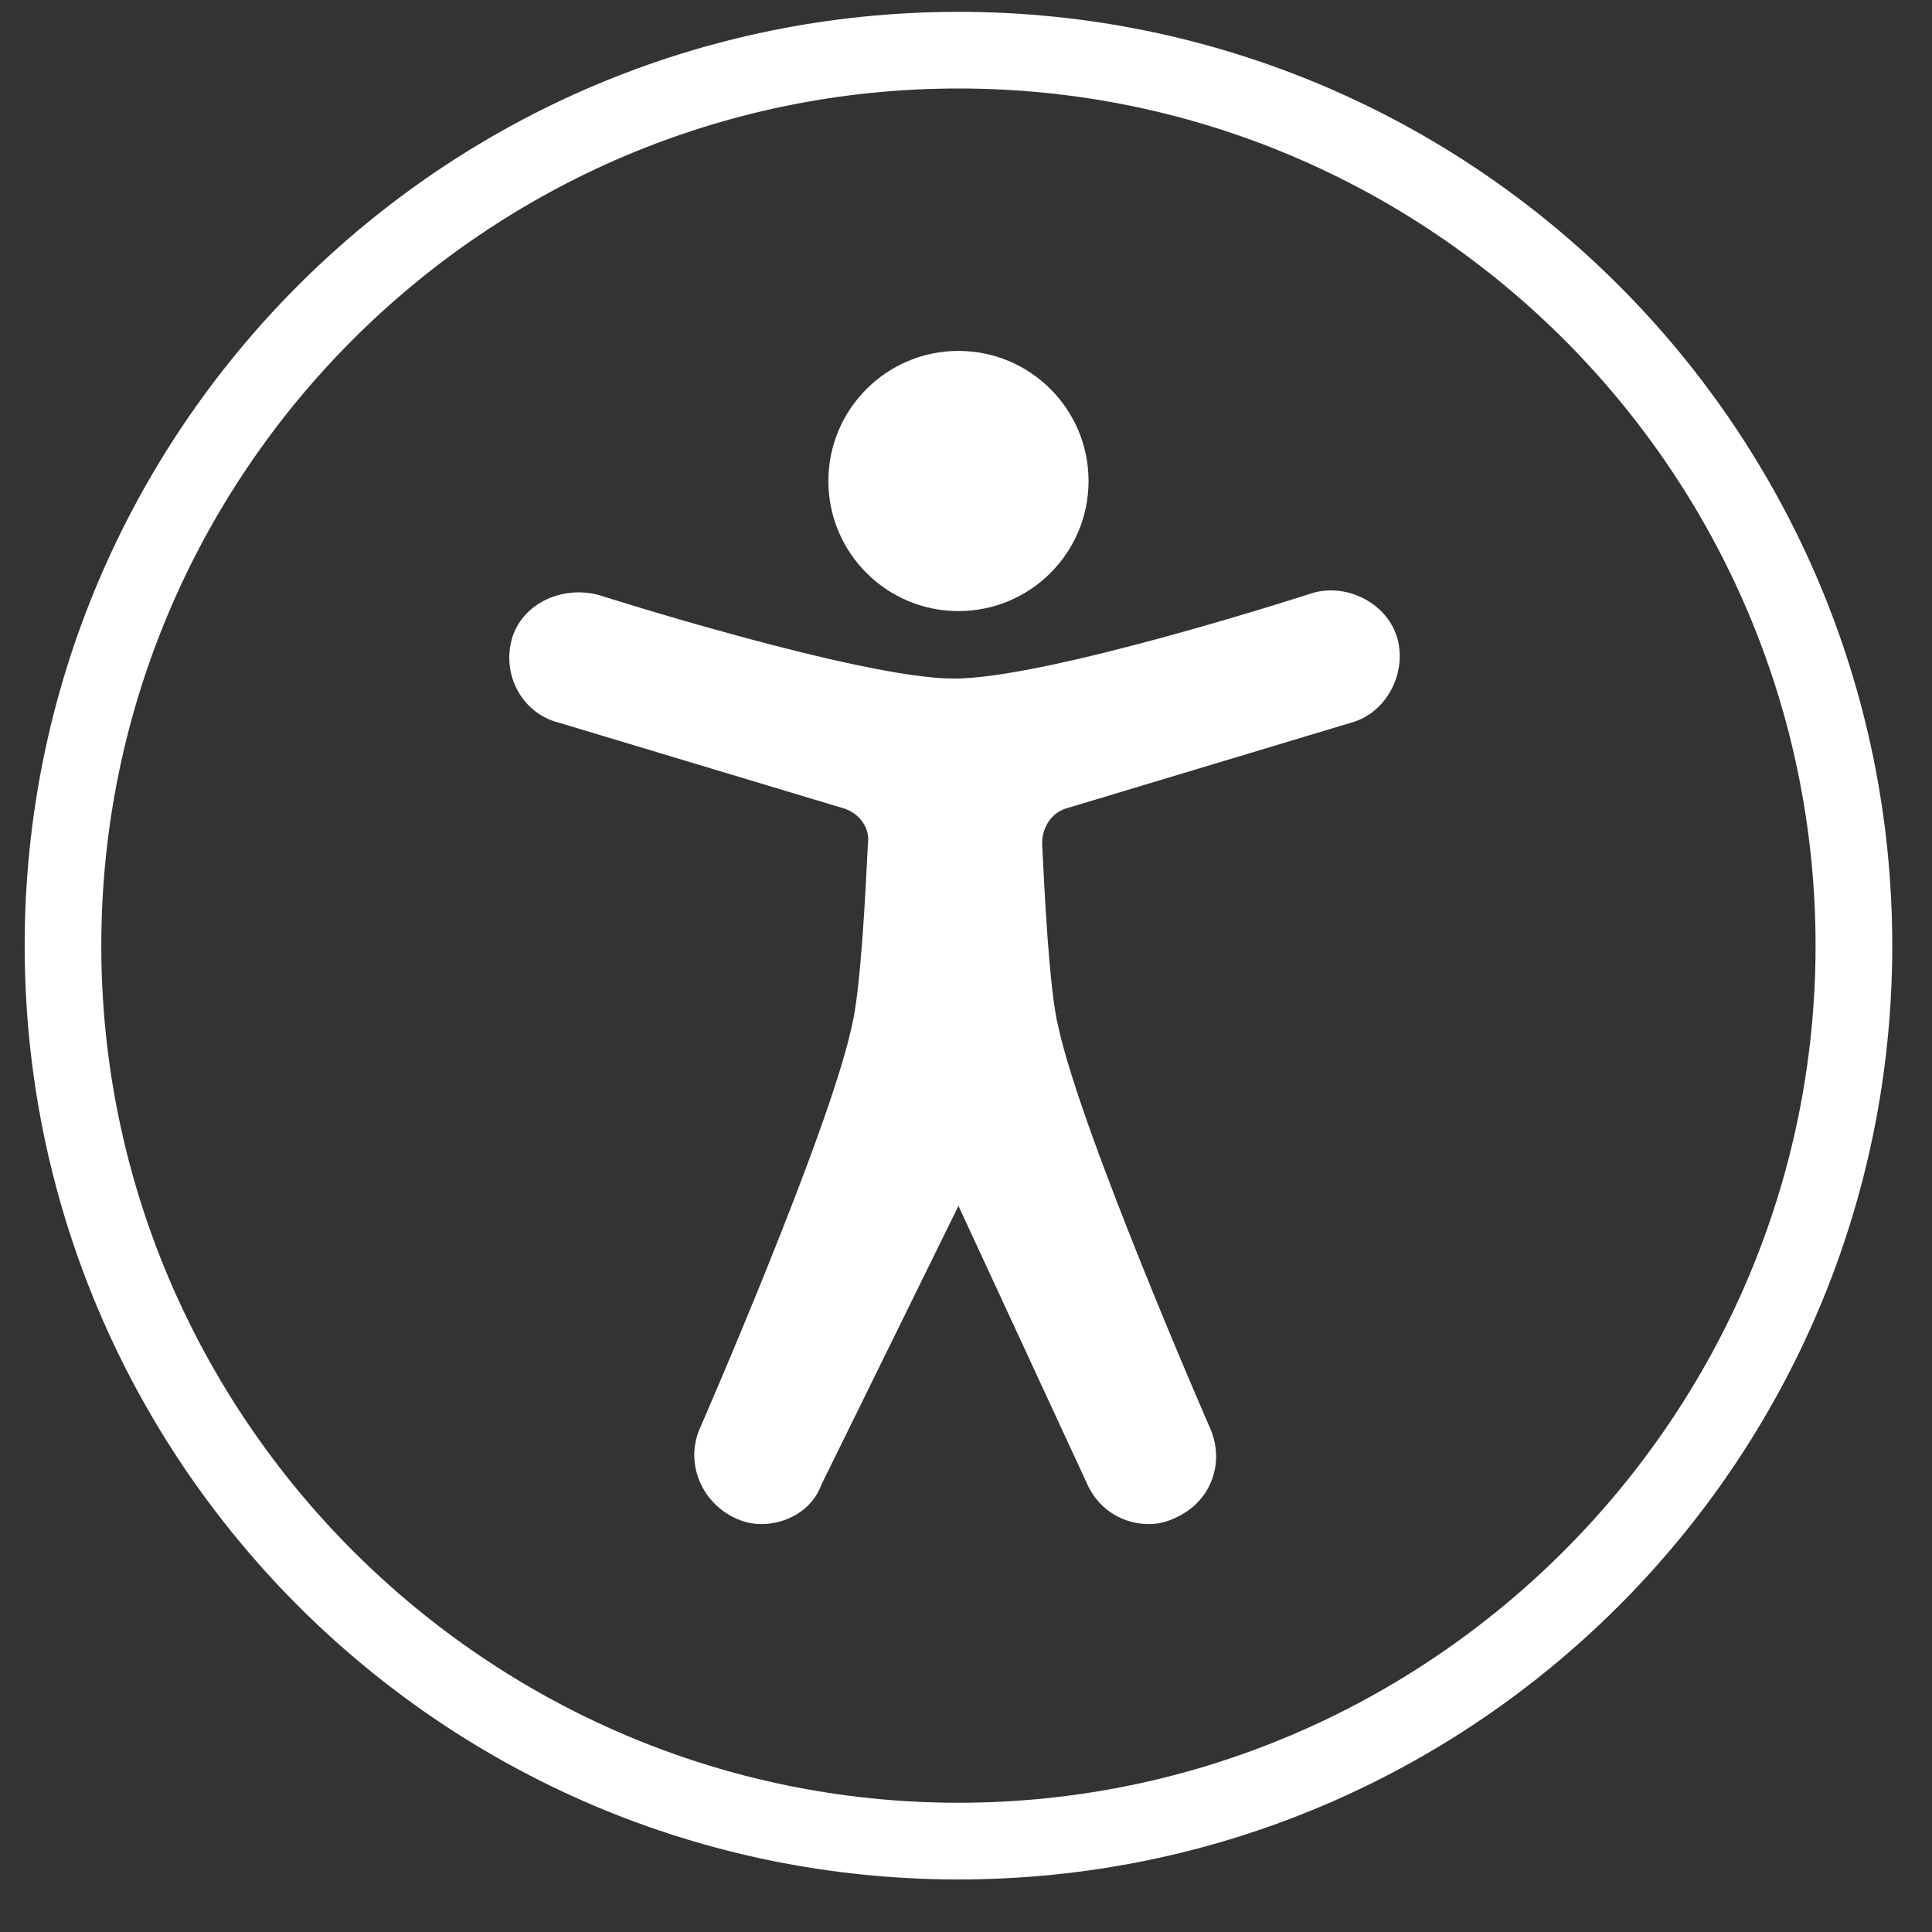 <svg width="30" height="30" viewBox="0 0 30 30" fill="none" xmlns="http://www.w3.org/2000/svg">
<rect x="0" y="0" width="30" height="30" fill="#333333" stroke="none"/>
<path d="M17.841 23.666C17.985 23.666 18.13 23.63 18.274 23.558C18.815 23.305 19.031 22.692 18.779 22.151C18.779 22.151 16.795 17.607 16.434 15.947C16.29 15.37 16.218 13.819 16.182 13.098C16.182 12.845 16.326 12.629 16.543 12.557L20.979 11.222C21.52 11.078 21.845 10.465 21.701 9.924C21.556 9.383 20.943 9.058 20.402 9.202C20.402 9.202 16.29 10.537 14.811 10.537C13.368 10.537 9.293 9.238 9.293 9.238C8.752 9.094 8.138 9.347 7.958 9.888C7.778 10.465 8.102 11.078 8.679 11.222L13.116 12.557C13.332 12.629 13.513 12.845 13.477 13.098C13.441 13.819 13.368 15.37 13.224 15.947C12.864 17.607 10.88 22.151 10.88 22.151C10.627 22.692 10.88 23.305 11.385 23.558C11.529 23.63 11.673 23.666 11.818 23.666C12.214 23.666 12.611 23.45 12.755 23.053L14.883 18.725L16.903 23.089C17.084 23.45 17.444 23.666 17.841 23.666Z" fill="white"/>
<path d="M14.883 9.489C15.999 9.489 16.903 8.585 16.903 7.469C16.903 6.354 15.999 5.449 14.883 5.449C13.768 5.449 12.863 6.354 12.863 7.469C12.863 8.585 13.768 9.489 14.883 9.489Z" fill="white"/>
<path d="M29.383 14.684C29.383 6.676 22.89 0.184 14.883 0.184C6.875 0.184 0.383 6.676 0.383 14.684C0.383 22.691 6.875 29.184 14.883 29.184C22.89 29.184 29.383 22.691 29.383 14.684ZM1.573 14.684C1.573 7.361 7.525 1.374 14.883 1.374C22.241 1.374 28.192 7.361 28.192 14.684C28.192 22.006 22.205 27.993 14.883 27.993C7.561 27.993 1.573 22.006 1.573 14.684Z" fill="white"/>
</svg>
